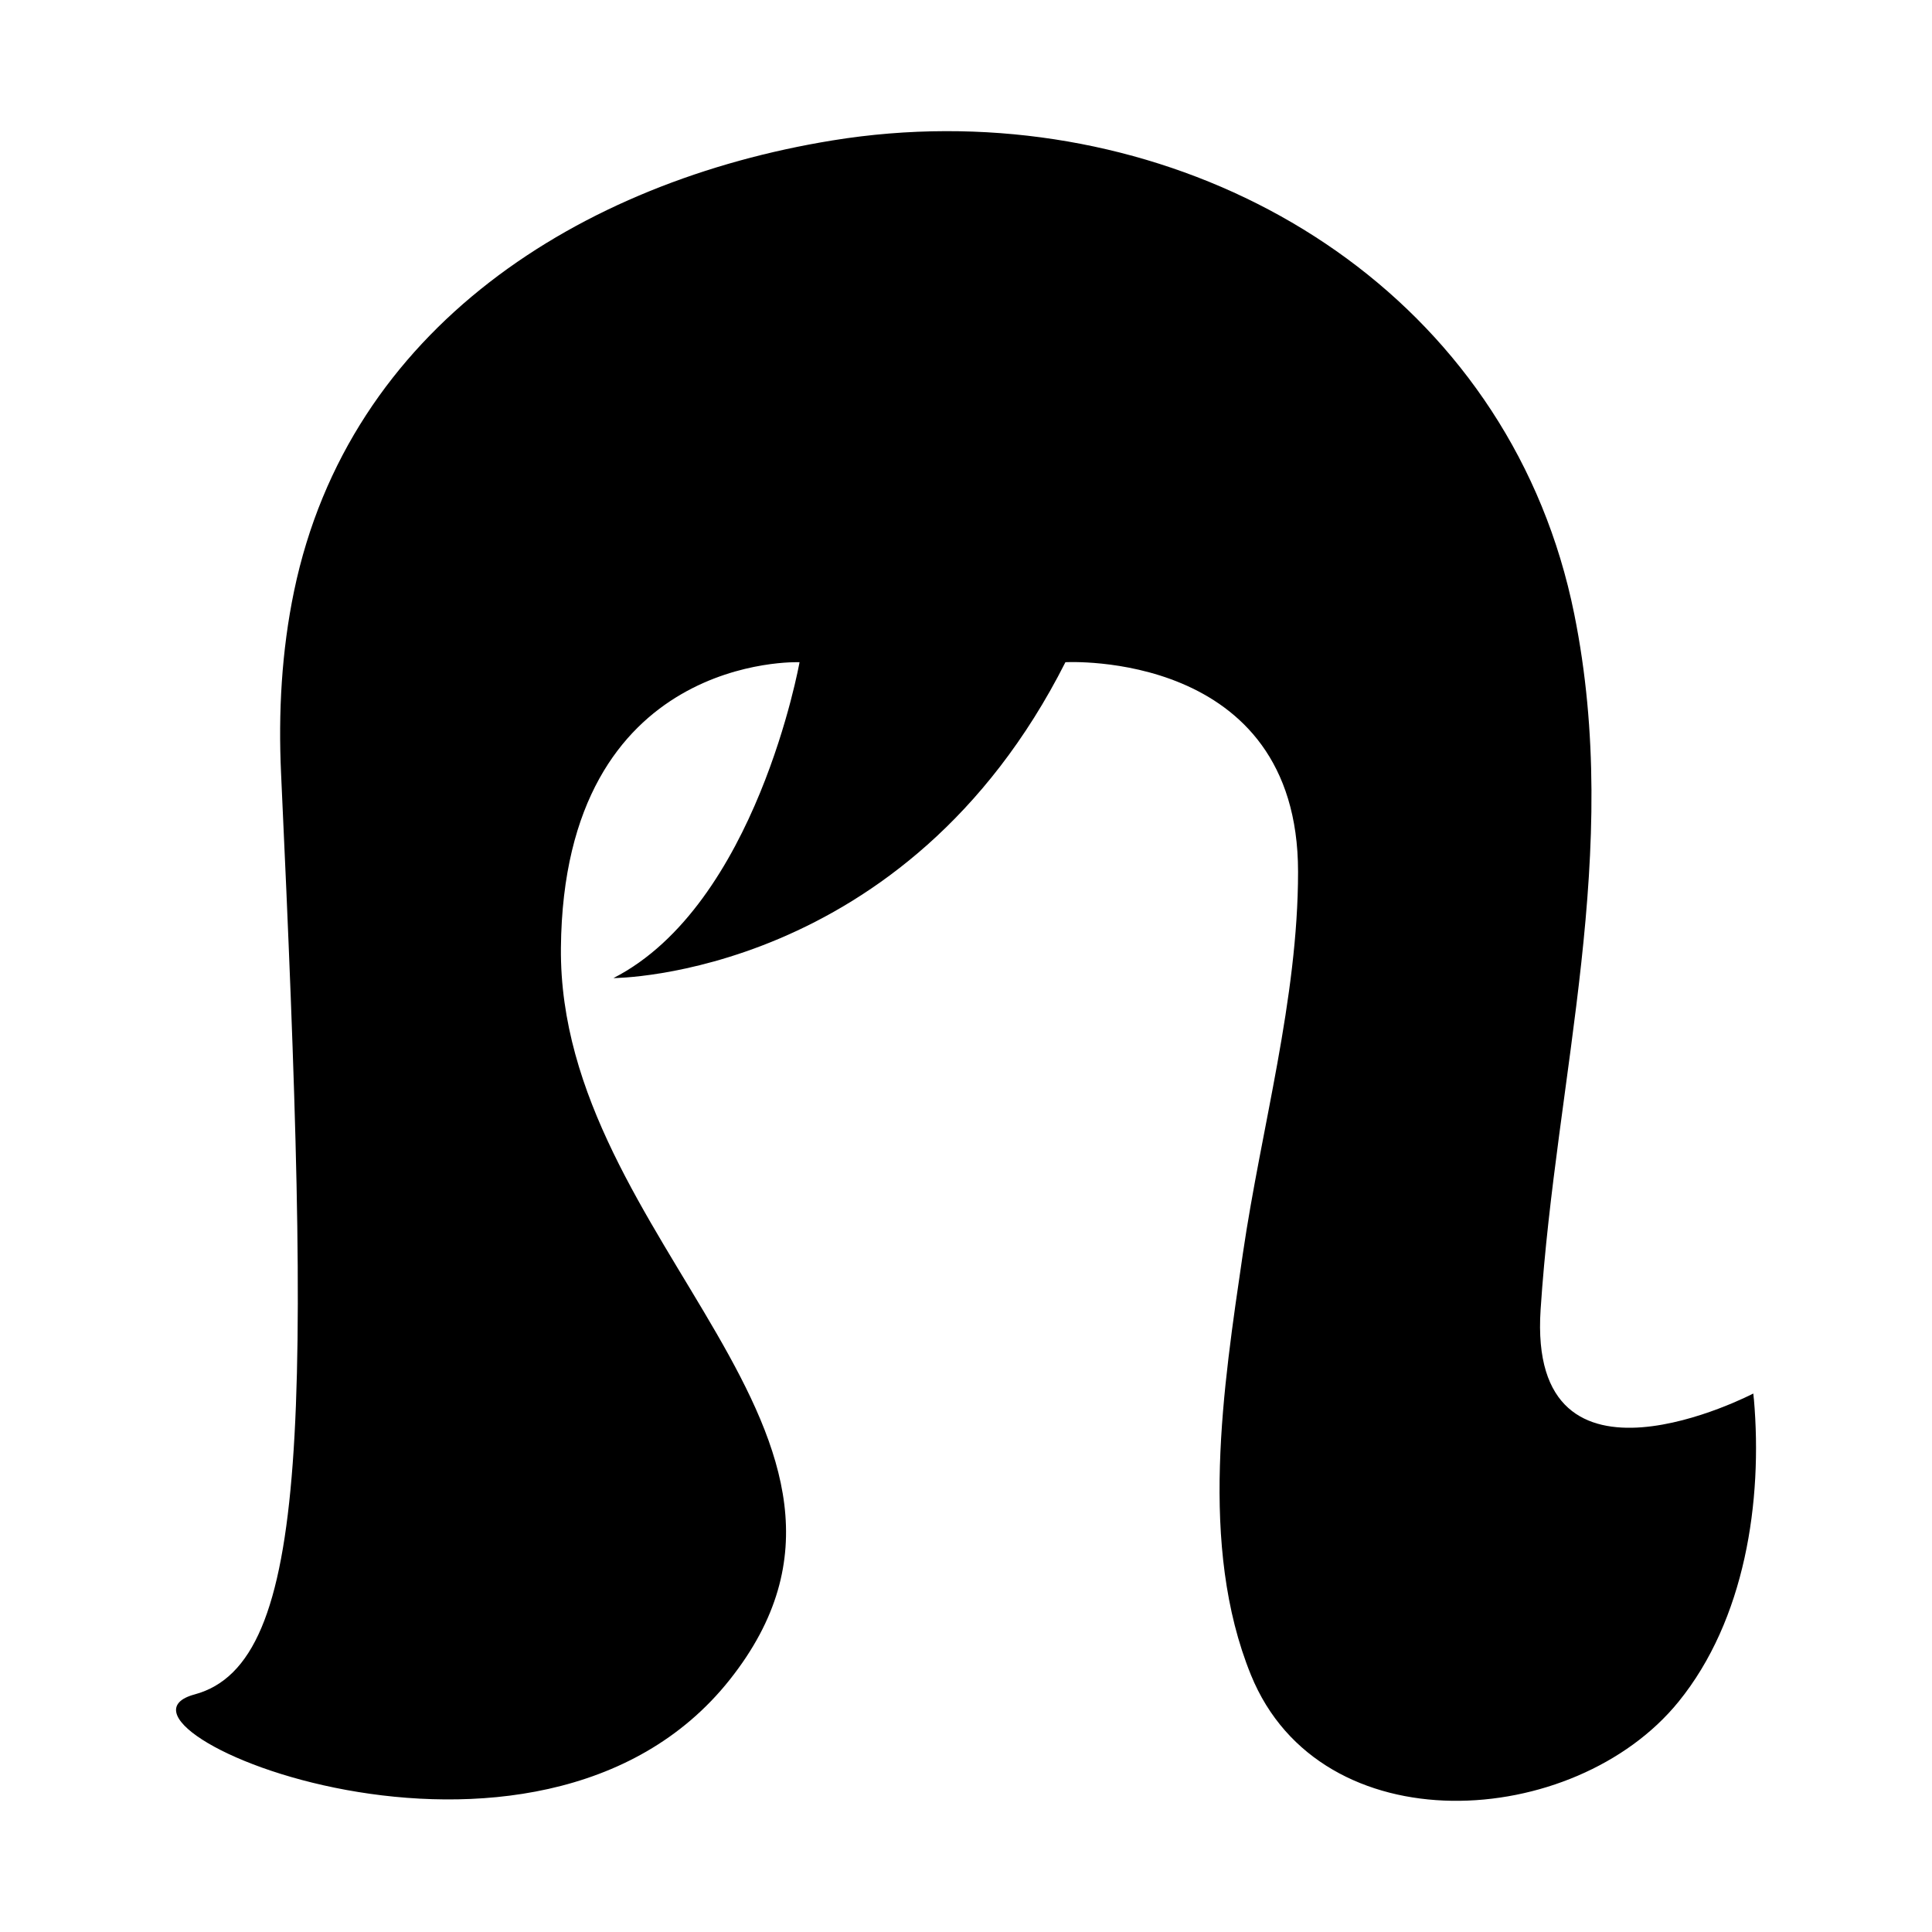 <?xml version="1.0" encoding="UTF-8"?>
<!-- Uploaded to: SVG Repo, www.svgrepo.com, Generator: SVG Repo Mixer Tools -->
<svg fill="#000000" width="800px" height="800px" version="1.1" viewBox="144 144 512 512" xmlns="http://www.w3.org/2000/svg">
 <path d="m608.78 514.7c-0.043-0.469-0.082-0.938-0.137-1.402 0 0-59.891 31.258-56.367-22.242 4.109-62.438 21.668-121.17 8.914-184.34-16.23-80.375-88.906-128.12-166.56-127.96-9.961 0.02-20.004 0.828-30.02 2.457-66.652 10.844-128.13 49.527-142.68 119.44-3.305 15.875-4.195 32.199-3.441 48.371 7.926 170.44 7.926 235.68-22.898 244.01-30.824 8.332 90.715 60.496 141.8-3.898 51.082-64.391-45.449-115.61-44.742-193.93 0.707-78.312 63.238-75.715 63.238-75.715s-11.449 64.332-49.32 83.711c0 0 77.504-0.082 119.78-83.711 0 0 61.648-3.481 61.652 55.527 0 33.75-9.754 67.902-14.621 101.16-5.172 35.332-11.777 77.496 2.133 111.7 18.512 45.504 85.746 41.062 113.32 7.098 17.609-21.688 22.336-53.059 19.965-80.27z"/>
</svg>